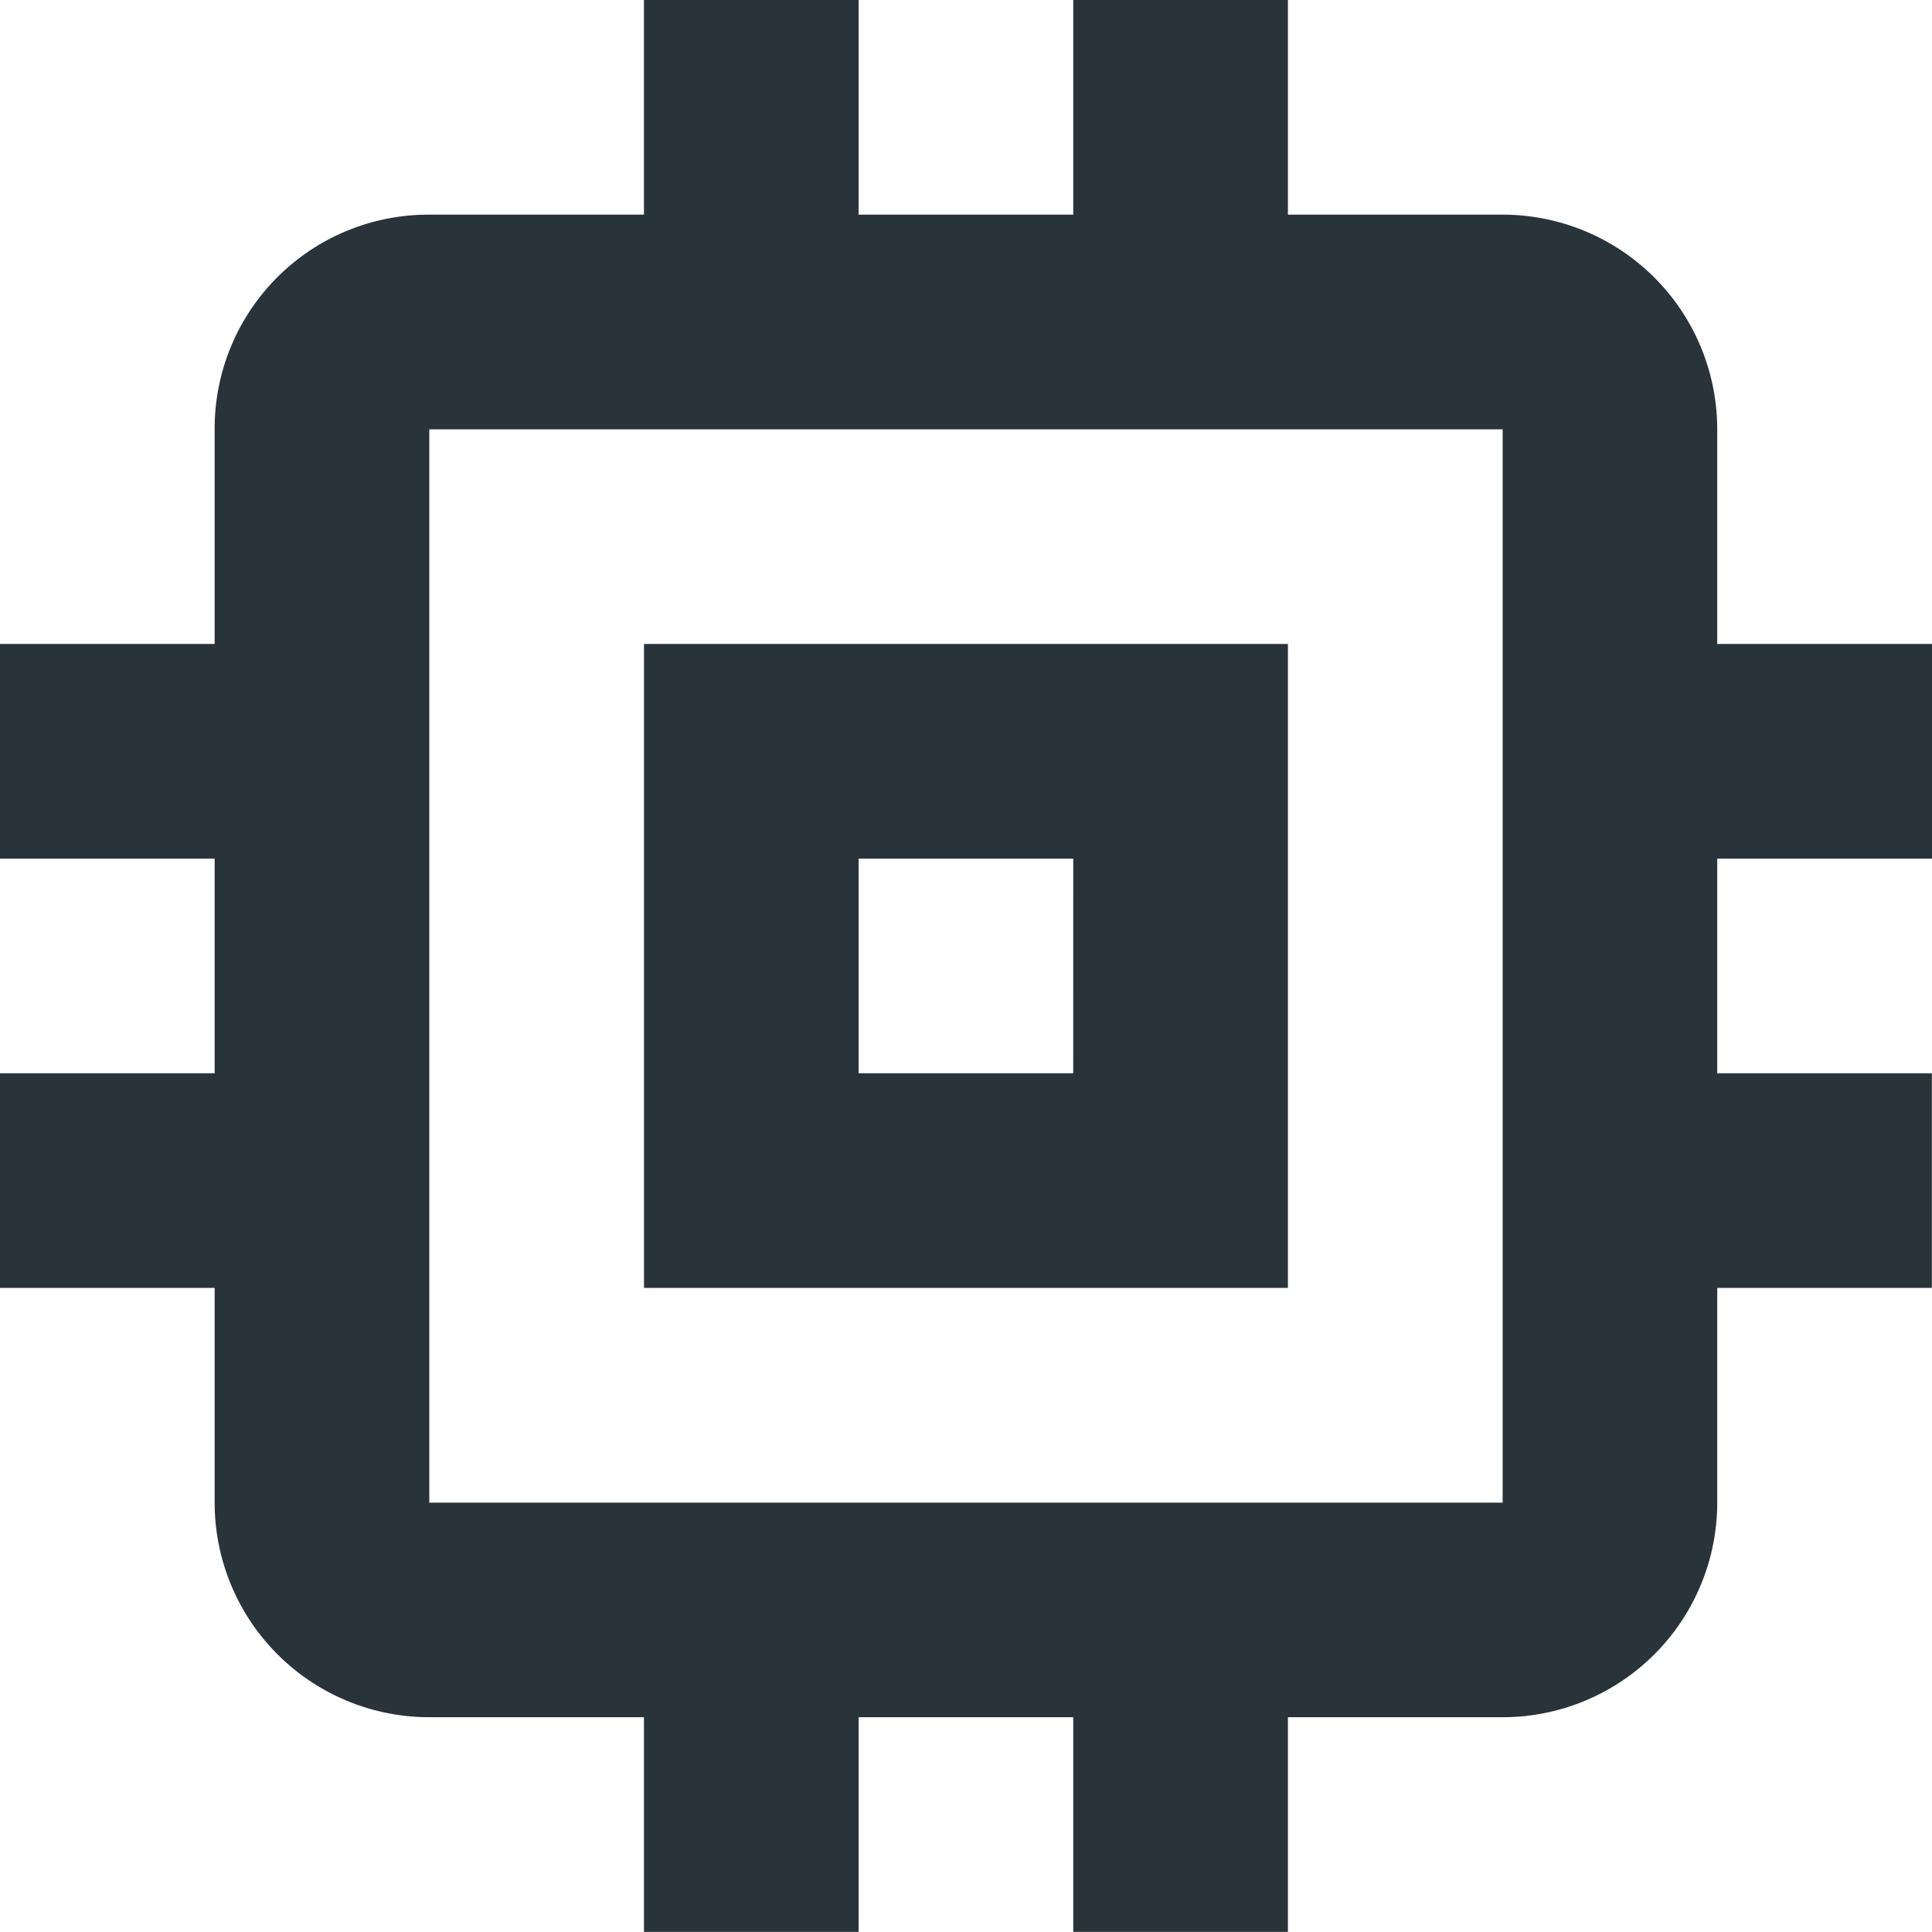 <svg xmlns="http://www.w3.org/2000/svg" width="47.253" height="47.253"><style><![CDATA[.A{mix-blend-mode:luminosity;isolation:isolate}]]></style><path class="A" d="M36.752 36.752H10.5V10.5h26.252M47.253 21v-5.25H42V10.5a5.25 5.25 0 0 0-5.25-5.25H31.5V0h-5.25v5.25H21V0h-5.25v5.25H10.5a5.23 5.23 0 0 0-5.25 5.25v5.25H0V21h5.25v5.25H0v5.25h5.25v5.25A5.25 5.25 0 0 0 10.5 42h5.25v5.25H21V42h5.25v5.25h5.25V42h5.25A5.25 5.25 0 0 0 42 36.752V31.5h5.25v-5.25H42V21m-15.751 5.25H21V21h5.25m5.25-5.25H15.751V31.5H31.5z" fill="#29333a"/></svg>
